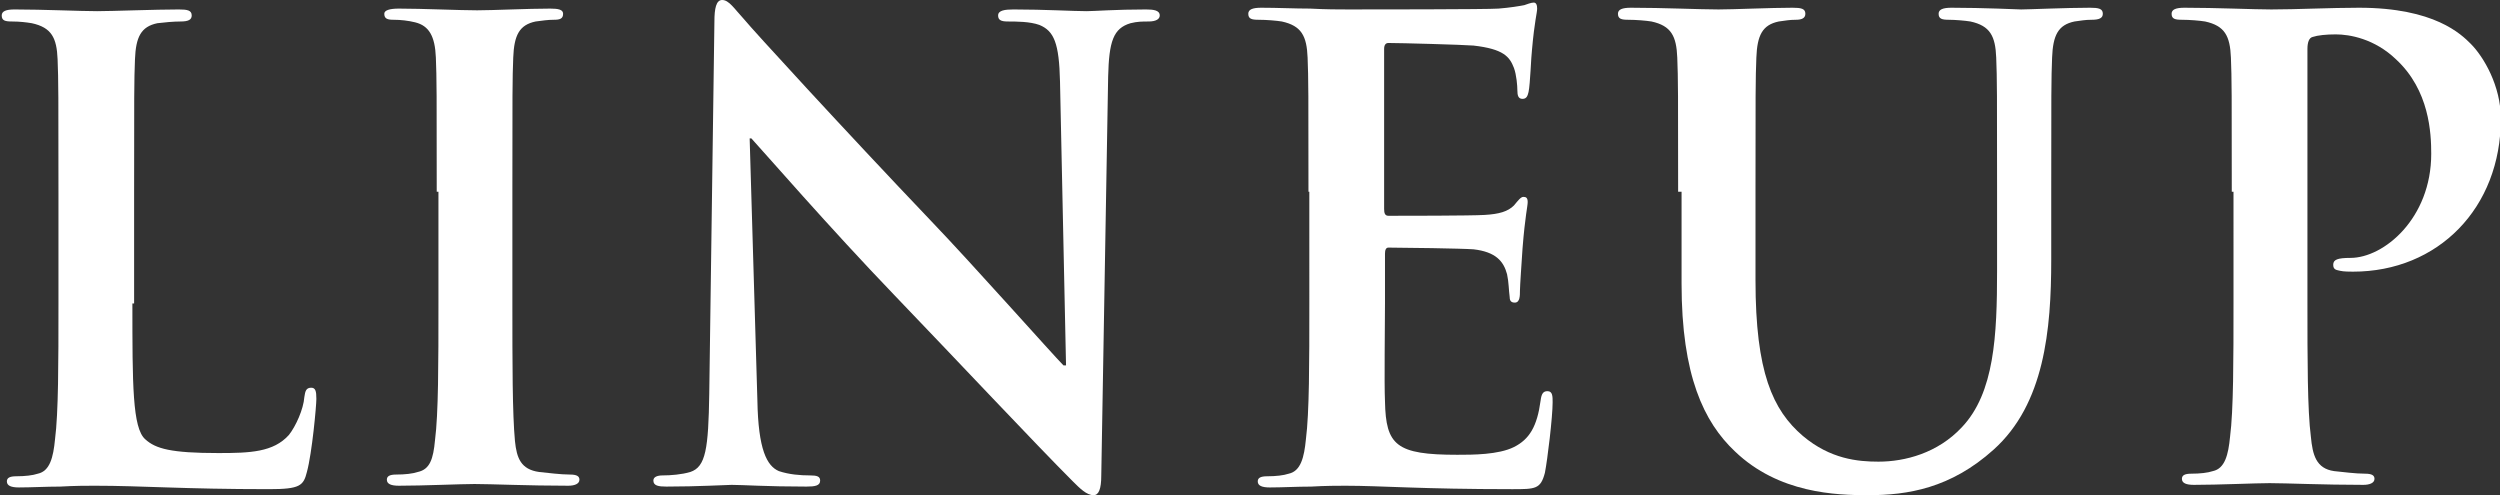 <?xml version="1.0" encoding="utf-8"?>
<!-- Generator: Adobe Illustrator 19.0.0, SVG Export Plug-In . SVG Version: 6.00 Build 0)  -->
<svg version="1.1" xmlns="http://www.w3.org/2000/svg" xmlns:xlink="http://www.w3.org/1999/xlink" x="0px" y="0px" viewBox="-1168.6 178.6 290.8 57.6" style="enable-background:new -1168.6 178.6 290.8 57.6;fill:#fff;" xml:space="preserve">
<rect x="-1168.6" y="178.6" width="290.8" height="57.6" fill="#333333" stroke="none"/>
<g>
	<g>
		<path d="M-1153.2,213.9c0,9.4,0,14.5,1.5,15.8c1.2,1.1,3,1.6,8.5,1.6c3.7,0,6.4-0.1,8.2-2.1c0.8-1,1.7-3,1.8-4.4c0.1-0.7,0.2-1.1,0.8-1.1c0.5,0,0.6,0.4,0.6,1.3c0,0.8-0.5,6.3-1.1,8.5c-0.4,1.6-0.8,2-4.4,2c-5,0-8.7-0.1-11.8-0.2c-3.2-0.1-5.7-0.2-8.5-0.2c-0.8,0-2.3,0-4,0.1c-1.6,0-3.4,0.1-4.8,0.1c-0.9,0-1.4-0.2-1.4-0.7c0-0.4,0.3-0.6,1.1-0.6c1,0,1.9-0.1,2.5-0.3c1.4-0.3,1.8-1.9,2-4c0.4-3.1,0.4-8.9,0.4-15.7v-12.9c0-11.2,0-13.2-0.1-15.6c-0.1-2.5-0.7-3.7-3-4.2c-0.6-0.1-1.4-0.2-2.3-0.2c-0.8,0-1.2-0.1-1.2-0.7c0-0.5,0.5-0.7,1.5-0.7c3.3,0,7.7,0.2,9.6,0.2c1.7,0,6.8-0.2,9.5-0.2c1,0,1.5,0.1,1.5,0.7c0,0.5-0.4,0.7-1.3,0.7c-0.8,0-1.9,0.1-2.7,0.2c-1.9,0.4-2.5,1.6-2.6,4.2c-0.1,2.4-0.1,4.4-0.1,15.6V213.9z"/>
		<path d="M-1117.8,200.9c0-11.2,0-13.2-0.1-15.6c-0.1-2.5-0.8-3.7-2.4-4.1c-0.8-0.2-1.7-0.3-2.5-0.3c-0.7,0-1.1-0.1-1.1-0.7c0-0.4,0.6-0.6,1.7-0.6c2.7,0,7.1,0.2,9.1,0.2c1.8,0,5.9-0.2,8.5-0.2c0.9,0,1.5,0.1,1.5,0.6c0,0.6-0.4,0.7-1.1,0.7c-0.7,0-1.3,0.1-2.1,0.2c-1.9,0.4-2.5,1.6-2.6,4.2c-0.1,2.4-0.1,4.4-0.1,15.6v12.9c0,7.1,0,12.9,0.3,16.1c0.2,2,0.7,3.3,2.8,3.6c1,0.1,2.5,0.3,3.6,0.3c0.8,0,1.1,0.2,1.1,0.6c0,0.5-0.6,0.7-1.3,0.7c-4.6,0-9-0.2-10.9-0.2c-1.6,0-6,0.2-8.8,0.2c-0.9,0-1.4-0.2-1.4-0.7c0-0.4,0.3-0.6,1.1-0.6c1,0,1.9-0.1,2.5-0.3c1.4-0.3,1.8-1.5,2-3.7c0.4-3.1,0.4-8.9,0.4-16V200.9z"/>
		<path d="M-1080.5,225.2c0.1,5.7,1.1,7.6,2.5,8.2c1.2,0.4,2.5,0.5,3.6,0.5c0.8,0,1.2,0.1,1.2,0.6c0,0.6-0.6,0.7-1.6,0.7c-4.6,0-7.4-0.2-8.7-0.2c-0.6,0-3.9,0.2-7.6,0.2c-0.9,0-1.5-0.1-1.5-0.7c0-0.4,0.4-0.6,1.1-0.6c0.9,0,2.2-0.1,3.2-0.4c1.8-0.6,2.1-2.7,2.2-9.1l0.6-43.3c0-1.5,0.2-2.5,0.9-2.5c0.8,0,1.4,1,2.6,2.3c0.8,1,11.5,12.7,21.7,23.4c4.8,5,14.2,15.6,15.4,16.8h0.3l-0.7-33c-0.1-4.5-0.7-5.9-2.4-6.6c-1.1-0.4-2.7-0.4-3.7-0.4c-0.8,0-1.1-0.2-1.1-0.7c0-0.6,0.8-0.7,1.8-0.7c3.6,0,7,0.2,8.5,0.2c0.8,0,3.4-0.2,6.9-0.2c0.9,0,1.6,0.1,1.6,0.7c0,0.4-0.4,0.7-1.3,0.7c-0.7,0-1.3,0-2.1,0.2c-2,0.6-2.5,2.1-2.6,6.2l-0.8,46.4c0,1.6-0.3,2.3-0.9,2.3c-0.8,0-1.6-0.8-2.4-1.6c-4.4-4.4-13.4-14-20.7-21.6c-7.6-7.9-15.4-16.9-16.7-18.3h-0.2L-1080.5,225.2z"/>
		<path d="M-1016.4,200.9c0-11.2,0-13.2-0.1-15.6c-0.1-2.5-0.7-3.7-3-4.2c-0.6-0.1-1.8-0.2-2.7-0.2c-0.8,0-1.2-0.1-1.2-0.7c0-0.5,0.5-0.7,1.5-0.7c1.9,0,3.9,0.1,5.7,0.1c1.8,0.1,3.4,0.1,4.4,0.1c2.2,0,16.2,0,17.5-0.1c1.3-0.1,2.5-0.3,3-0.4c0.3-0.1,0.8-0.3,1.1-0.3c0.3,0,0.4,0.3,0.4,0.7c0,0.5-0.3,1.4-0.6,4.8c-0.1,0.7-0.2,4-0.4,4.9c-0.1,0.4-0.2,0.8-0.7,0.8s-0.6-0.4-0.6-1c0-0.5-0.1-1.8-0.4-2.6c-0.5-1.3-1.2-2.2-4.7-2.6c-1.2-0.1-8.5-0.3-9.9-0.3c-0.3,0-0.5,0.2-0.5,0.7v18.6c0,0.5,0.1,0.8,0.5,0.8c1.5,0,9.6,0,11.2-0.1c1.7-0.1,2.7-0.4,3.4-1.1c0.5-0.6,0.8-1,1.1-1c0.3,0,0.5,0.1,0.5,0.6s-0.3,1.6-0.6,5.4c-0.1,1.5-0.3,4.4-0.3,4.9c0,0.6,0,1.4-0.6,1.4c-0.5,0-0.6-0.3-0.6-0.7c-0.1-0.7-0.1-1.7-0.3-2.6c-0.4-1.5-1.3-2.6-3.9-2.9c-1.3-0.1-8.3-0.2-9.9-0.2c-0.3,0-0.4,0.3-0.4,0.7v5.8c0,2.5-0.1,9.3,0,11.4c0.1,5.1,1.3,6.2,8.4,6.2c1.8,0,4.8,0,6.6-0.9c1.8-0.9,2.7-2.4,3.1-5.4c0.1-0.8,0.3-1.1,0.8-1.1c0.6,0,0.6,0.6,0.6,1.3c0,1.7-0.6,6.7-0.9,8.2c-0.5,1.9-1.1,1.9-3.8,1.9c-5.3,0-9.1-0.1-12.1-0.2c-3-0.1-5.2-0.2-7.3-0.2c-0.8,0-2.3,0-4,0.1c-1.6,0-3.4,0.1-4.8,0.1c-0.9,0-1.4-0.2-1.4-0.7c0-0.4,0.3-0.6,1.1-0.6c1,0,1.9-0.1,2.5-0.3c1.4-0.3,1.8-1.9,2-4c0.4-3.1,0.4-8.9,0.4-15.7V200.9z"/>
		<path d="M-973.4,200.9c0-11.2,0-13.2-0.1-15.6c-0.1-2.5-0.7-3.7-3-4.2c-0.6-0.1-1.8-0.2-2.7-0.2c-0.8,0-1.2-0.1-1.2-0.7c0-0.5,0.5-0.7,1.5-0.7c3.7,0,8.1,0.2,10.2,0.2c1.7,0,6.1-0.2,8.6-0.2c1,0,1.5,0.1,1.5,0.7c0,0.5-0.4,0.7-1.1,0.7c-0.8,0-1.2,0.1-2,0.2c-1.9,0.4-2.5,1.6-2.6,4.2c-0.1,2.4-0.1,4.4-0.1,15.6v10.3c0,10.7,2,15.1,5.5,18.1c3.2,2.7,6.4,3,8.8,3c3.1,0,6.9-1,9.7-4c3.8-4,4.1-10.7,4.1-18.2v-9.2c0-11.2,0-13.2-0.1-15.6c-0.1-2.5-0.7-3.7-3-4.2c-0.6-0.1-1.8-0.2-2.5-0.2c-0.8,0-1.2-0.1-1.2-0.7c0-0.5,0.5-0.7,1.5-0.7c3.6,0,8,0.2,8.1,0.2c0.8,0,5.3-0.2,8-0.2c1,0,1.5,0.1,1.5,0.7c0,0.5-0.4,0.7-1.3,0.7c-0.8,0-1.2,0.1-2,0.2c-1.9,0.4-2.5,1.6-2.6,4.2c-0.1,2.4-0.1,4.4-0.1,15.6v7.9c0,8.2-0.8,16.8-6.7,22.1c-5,4.5-10,5.3-14.6,5.3c-3.7,0-10.4-0.2-15.5-5.1c-3.6-3.4-6.2-8.8-6.2-19.5V200.9z"/>
		<path d="M-909,200.9c0-11.2,0-13.2-0.1-15.6c-0.1-2.5-0.7-3.7-3-4.2c-0.6-0.1-1.8-0.2-2.7-0.2c-0.8,0-1.2-0.1-1.2-0.7c0-0.5,0.5-0.7,1.5-0.7c3.7,0,8.1,0.2,10.1,0.2c2.9,0,6.9-0.2,10.2-0.2c8.8,0,11.9,3.1,13,4.2c1.5,1.5,3.5,4.9,3.5,8.7c0,10.4-7.3,17.8-17.2,17.8c-0.3,0-1.1,0-1.5-0.1c-0.4-0.1-0.8-0.1-0.8-0.7c0-0.6,0.5-0.8,2-0.8c3.9,0,9.4-4.6,9.4-12.1c0-2.4-0.2-7.4-4.1-11c-2.5-2.4-5.4-2.9-7-2.9c-1.1,0-2.1,0.1-2.7,0.3c-0.4,0.1-0.6,0.6-0.6,1.4v29.4c0,6.8,0,12.6,0.4,15.7c0.2,2.1,0.6,3.7,2.7,4c1,0.1,2.5,0.3,3.6,0.3c0.8,0,1.1,0.2,1.1,0.6c0,0.5-0.6,0.7-1.3,0.7c-4.6,0-9-0.2-10.9-0.2c-1.6,0-6,0.2-8.8,0.2c-0.9,0-1.4-0.2-1.4-0.7c0-0.4,0.3-0.6,1.1-0.6c1,0,1.9-0.1,2.5-0.3c1.4-0.3,1.8-1.9,2-4c0.4-3.1,0.4-8.9,0.4-15.7V200.9z"/>
	</g>
</g>
</svg>
